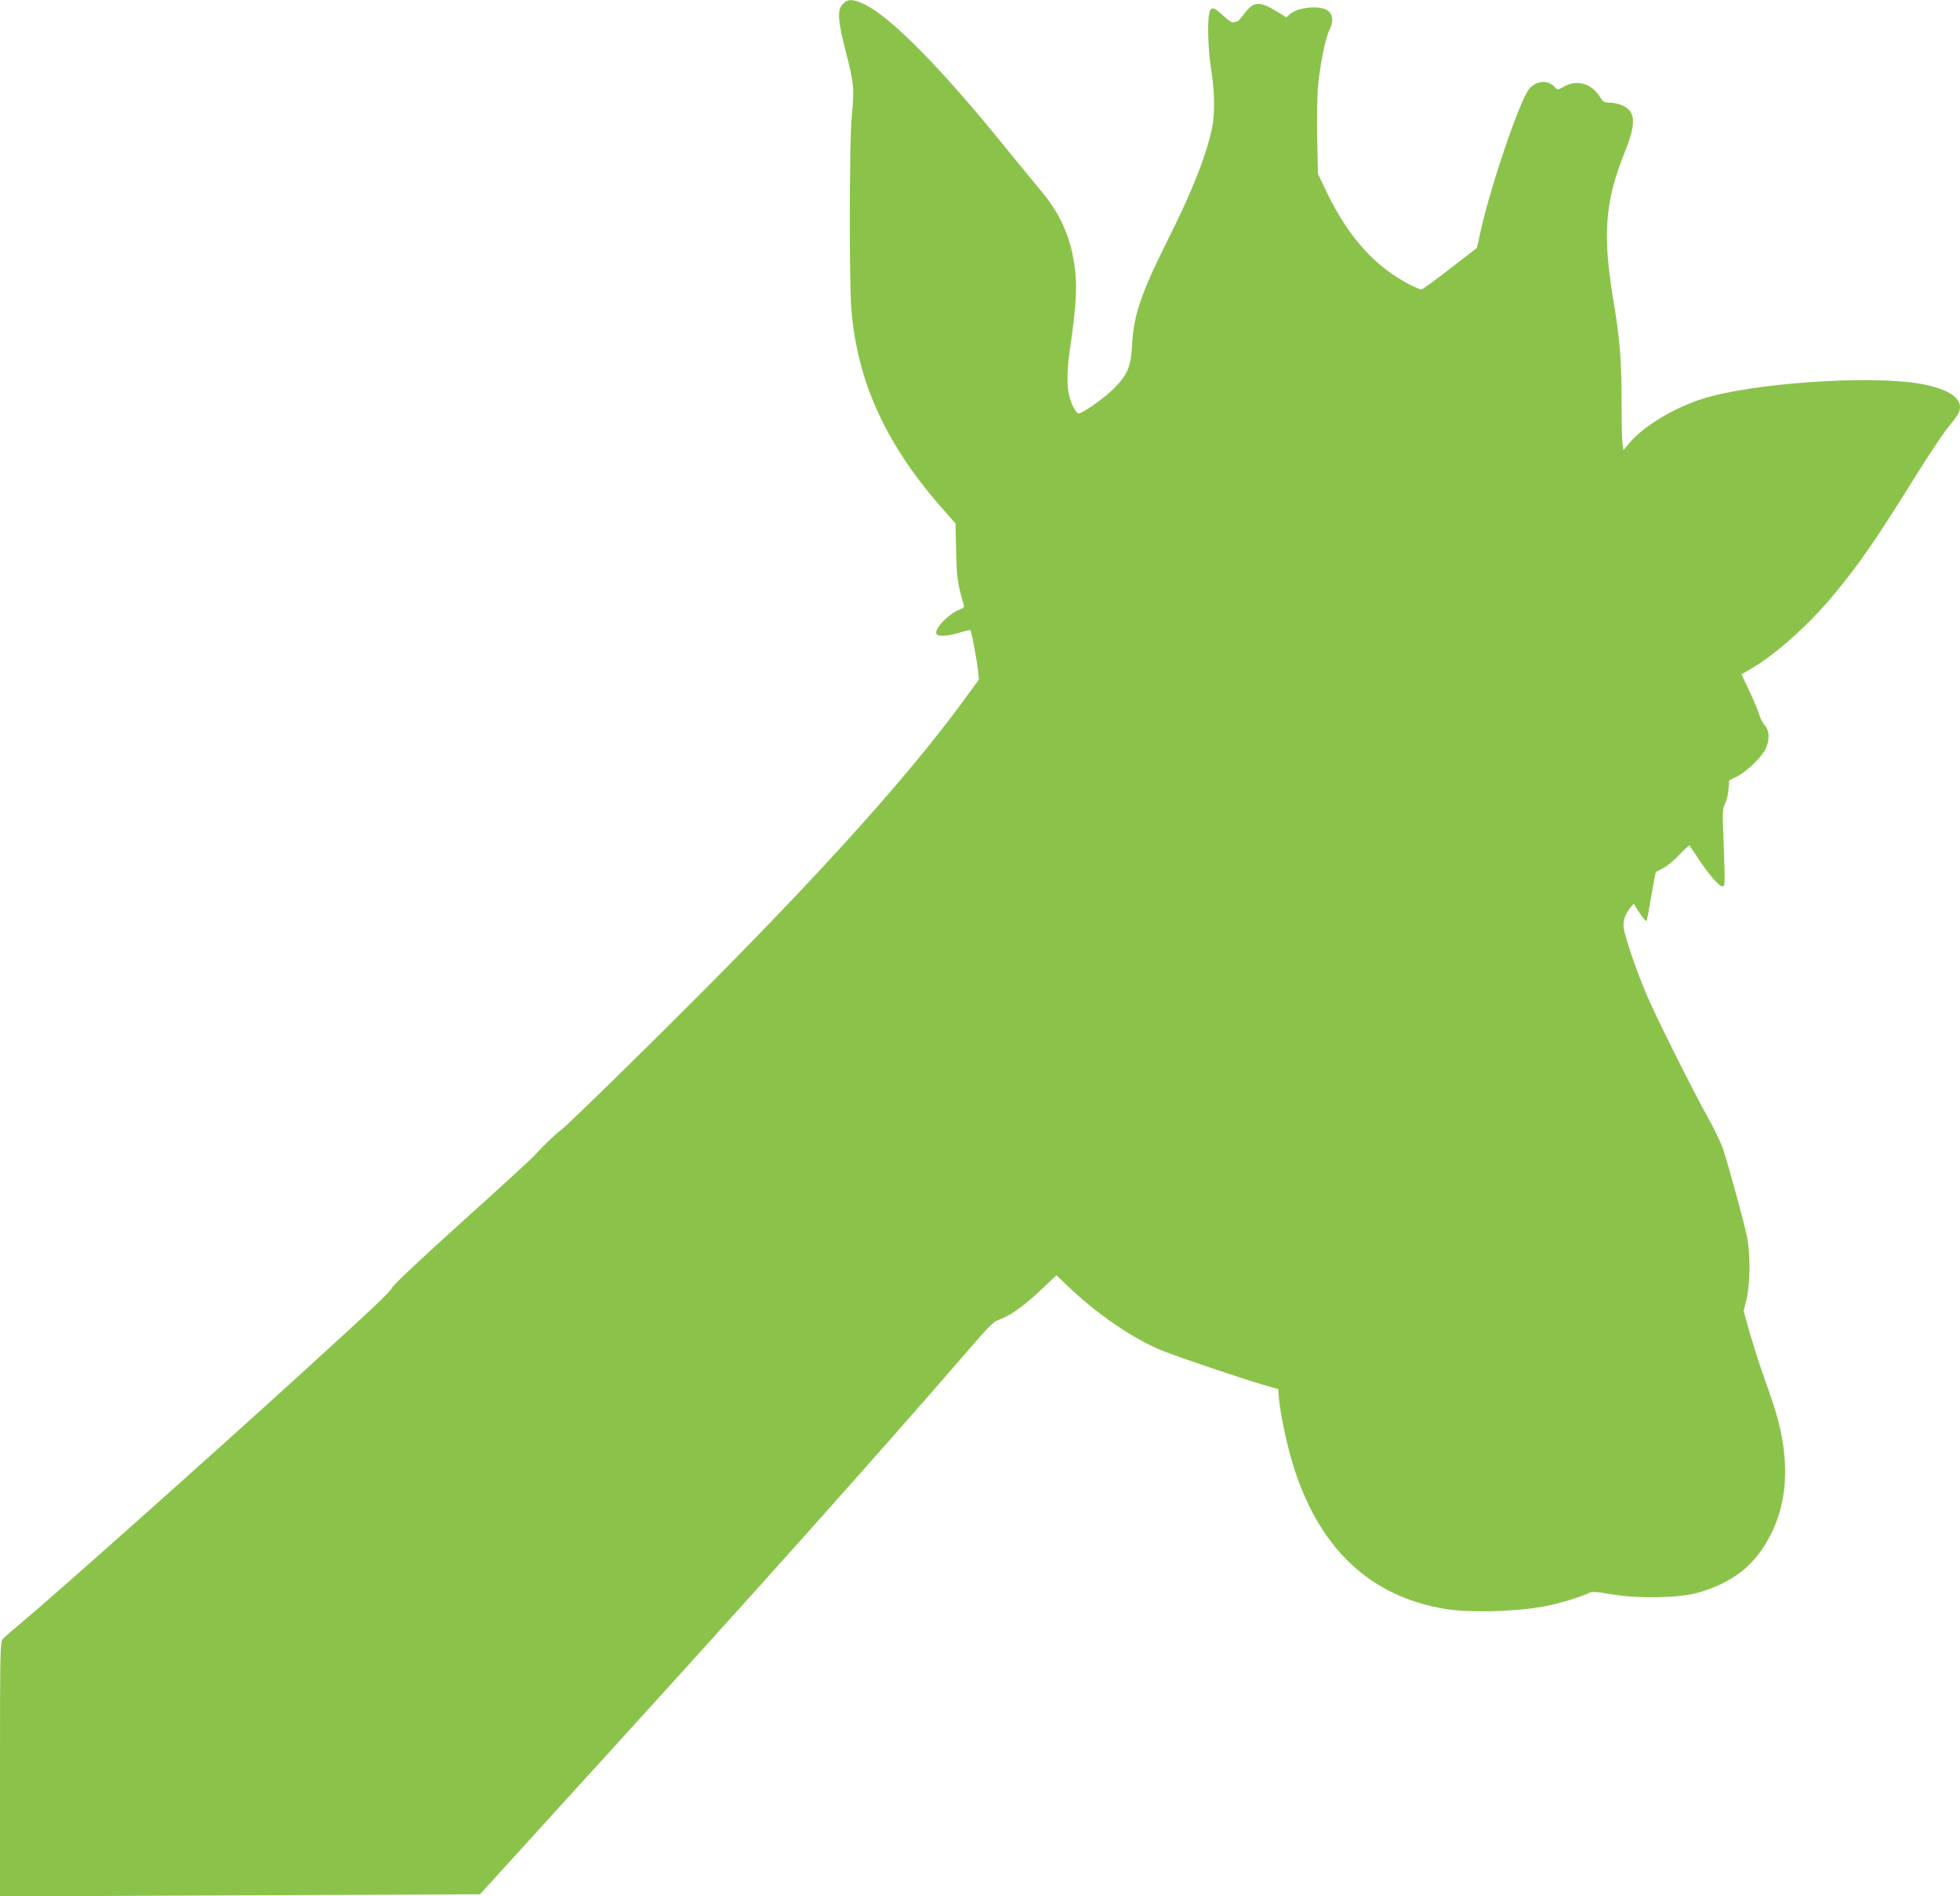 <?xml version="1.0" standalone="no"?>
<!DOCTYPE svg PUBLIC "-//W3C//DTD SVG 20010904//EN"
 "http://www.w3.org/TR/2001/REC-SVG-20010904/DTD/svg10.dtd">
<svg version="1.0" xmlns="http://www.w3.org/2000/svg"
 width="1280pt" height="1238pt" viewBox="0 0 1280 1238"
 preserveAspectRatio="xMidYMid meet">
<g transform="translate(0,1238) scale(0.1,-0.1)"
fill="#8bc34a" stroke="none">
<path d="M5505 12355 c-39 -38 -34 -111 21 -322 51 -199 54 -233 36 -418 -15
-159 -17 -1077 -2 -1257 40 -480 231 -892 612 -1319 l68 -77 4 -178 c3 -172
11 -228 51 -355 4 -12 -5 -21 -34 -32 -74 -30 -168 -134 -143 -159 16 -16 77
-11 151 12 36 11 66 18 68 16 7 -7 43 -197 49 -257 l7 -66 -98 -134 c-405
-554 -1057 -1267 -2086 -2281 -277 -274 -522 -510 -543 -525 -39 -28 -103 -89
-181 -173 -22 -24 -235 -219 -473 -433 -248 -223 -440 -404 -450 -423 -17 -33
-113 -124 -602 -569 -587 -535 -1643 -1475 -1830 -1629 -52 -43 -103 -87 -112
-98 -17 -19 -18 -74 -18 -851 l0 -830 1568 7 1567 7 25 28 c14 15 295 324 625
687 1135 1245 1957 2165 2554 2856 123 142 151 170 188 182 76 26 176 100 315
235 l57 54 79 -75 c189 -181 426 -342 612 -417 117 -47 527 -185 686 -231 l71
-20 6 -67 c11 -112 54 -312 98 -449 169 -529 498 -837 982 -919 168 -28 480
-19 673 20 85 17 222 59 267 82 25 12 43 11 155 -8 170 -28 433 -24 556 10
227 63 376 179 475 371 129 248 132 547 9 900 -22 63 -55 158 -73 210 -18 52
-50 155 -71 227 l-37 133 19 77 c25 106 26 306 0 422 -20 92 -112 429 -151
551 -13 41 -60 140 -105 220 -108 195 -333 646 -398 798 -65 153 -140 372
-148 433 -6 47 7 86 46 136 l18 23 40 -62 c27 -41 43 -57 46 -48 3 8 17 82 31
164 14 83 27 151 28 152 1 1 22 12 47 24 25 13 73 52 107 88 34 36 64 64 66
61 2 -2 32 -45 65 -96 71 -106 135 -177 154 -171 14 5 14 20 3 324 -7 161 -6
184 10 214 10 19 20 61 23 95 l5 60 49 24 c61 29 157 121 187 178 29 59 28
122 -4 157 -13 14 -29 45 -36 69 -6 23 -35 92 -64 153 l-52 111 62 36 c158 91
375 285 535 477 177 213 277 359 539 780 84 135 178 276 209 314 71 87 81 104
82 139 1 68 -99 125 -270 153 -336 55 -1099 1 -1415 -101 -189 -61 -386 -181
-476 -290 l-37 -44 -6 37 c-3 20 -6 142 -6 270 0 275 -11 415 -50 648 -76 450
-61 663 71 991 77 191 72 270 -22 307 -22 9 -57 16 -78 16 -34 0 -42 5 -61 35
-55 89 -147 117 -232 72 -45 -25 -47 -25 -63 -7 -46 51 -121 46 -169 -11 -59
-70 -246 -617 -314 -917 l-27 -121 -175 -135 c-96 -75 -180 -136 -188 -136 -7
0 -36 12 -65 26 -233 118 -407 309 -550 604 l-60 125 -5 240 c-2 137 0 286 7
347 14 137 48 303 72 350 28 54 25 102 -7 127 -49 39 -199 25 -251 -22 l-23
-20 -58 36 c-117 72 -156 70 -217 -14 -20 -27 -40 -49 -45 -49 -5 0 -15 -3
-24 -6 -10 -4 -35 13 -70 46 -61 57 -80 59 -90 10 -12 -64 -6 -247 14 -365 23
-143 25 -288 5 -383 -37 -177 -130 -413 -289 -729 -177 -355 -223 -492 -233
-688 -7 -137 -29 -191 -117 -280 -61 -62 -206 -165 -233 -165 -8 0 -26 25 -40
56 -37 80 -41 190 -15 369 38 259 47 393 33 512 -23 201 -92 362 -221 515 -39
46 -139 169 -224 273 -425 526 -758 865 -931 947 -74 35 -108 36 -140 3z"/>
</g>
</svg>
